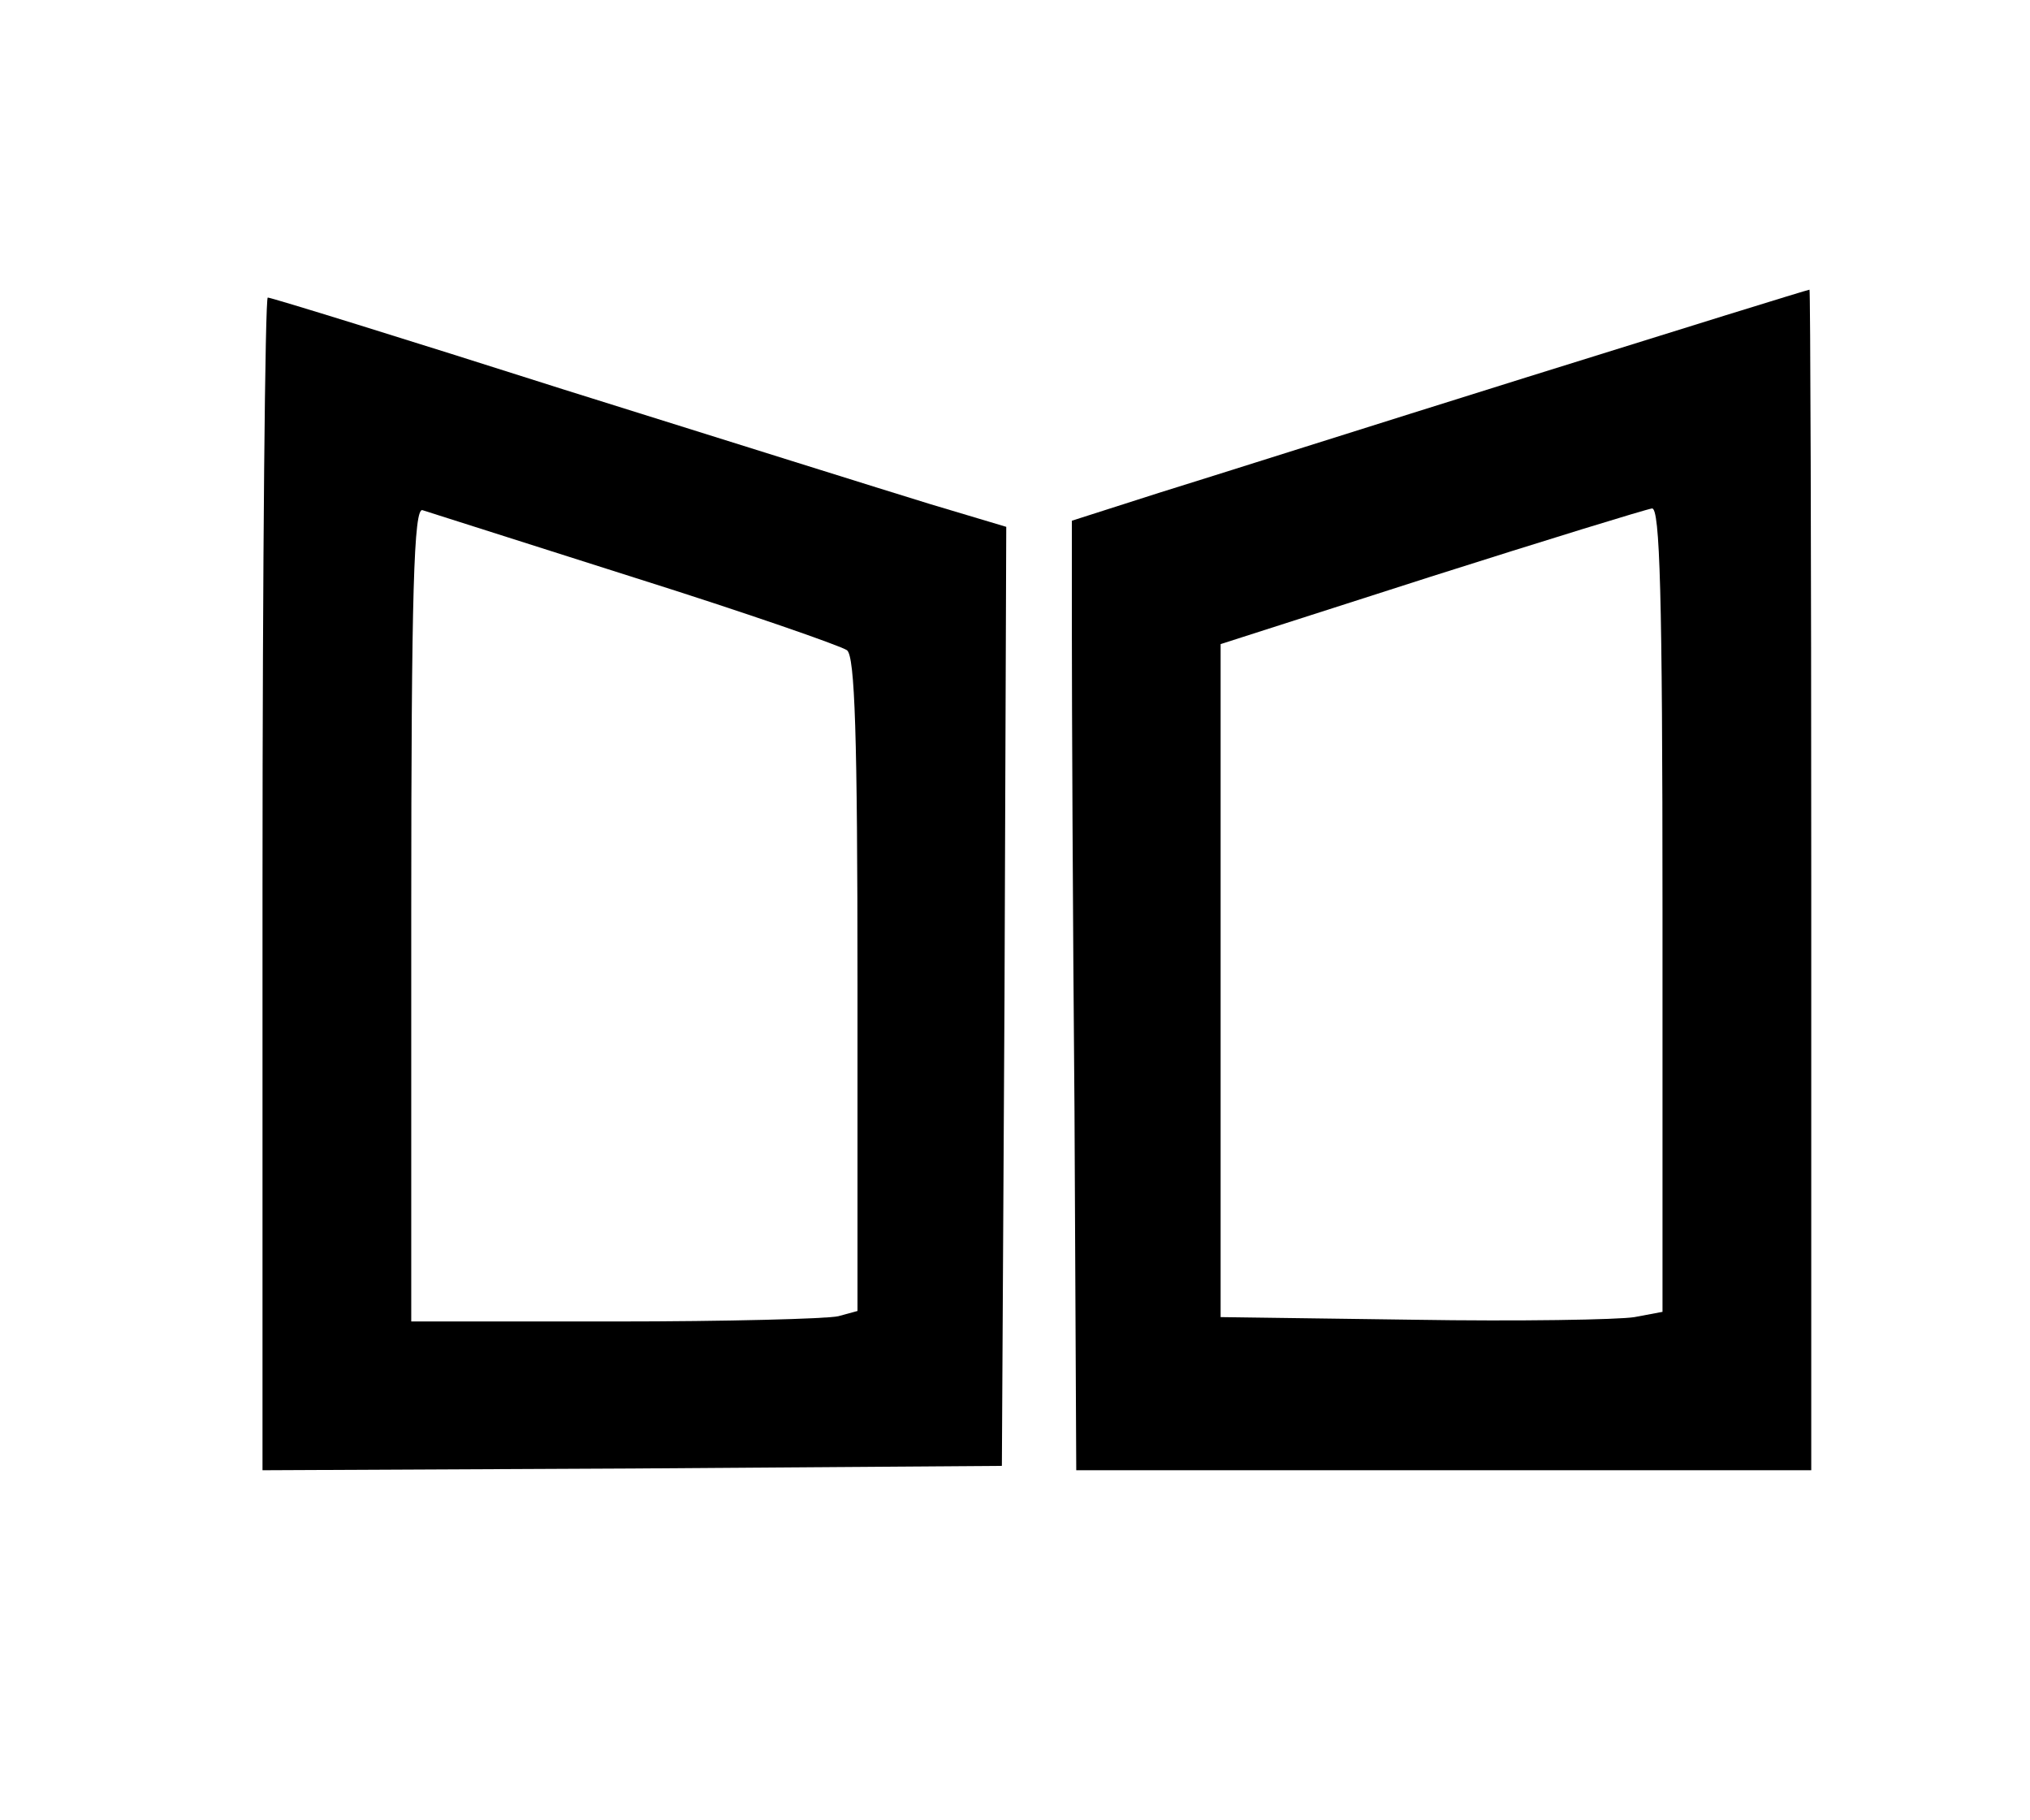 <?xml version="1.0" standalone="no"?>
<!DOCTYPE svg PUBLIC "-//W3C//DTD SVG 20010904//EN"
 "http://www.w3.org/TR/2001/REC-SVG-20010904/DTD/svg10.dtd">
<svg version="1.0" xmlns="http://www.w3.org/2000/svg"
 width="232pt" height="208pt" viewBox="0 0 232 208"
 preserveAspectRatio="xMidYMid meet">

<g transform="translate(0,208) scale(0.1,-0.1)"
fill="#000000" stroke="none">
<path d="M1745 1649 c-176 -55 -365 -115 -420 -132 l-100 -32 0 -133 c0 -72 1
-316 3 -542 l2 -410 420 0 420 0 0 675 c0 371 -1 675 -2 674 -2 0 -147 -45
-323 -100z m155 -609 l0 -459 -32 -6 c-18 -3 -132 -5 -253 -3 l-220 3 0 384 0
385 240 77 c132 42 246 77 253 78 9 1 12 -97 12 -459z"/>
<path d="M300 1070 l0 -670 423 2 422 3 3 536 2 537 -87 26 c-49 15 -237 74
-419 131 -182 58 -334 105 -338 105 -3 0 -6 -302 -6 -670z m425 350 c127 -40
236 -78 243 -83 9 -7 12 -96 12 -382 l0 -373 -22 -6 c-13 -3 -128 -6 -255 -6
l-233 0 0 466 c0 369 3 465 13 461 6 -2 116 -37 242 -77z"/>
</g>
</svg>

